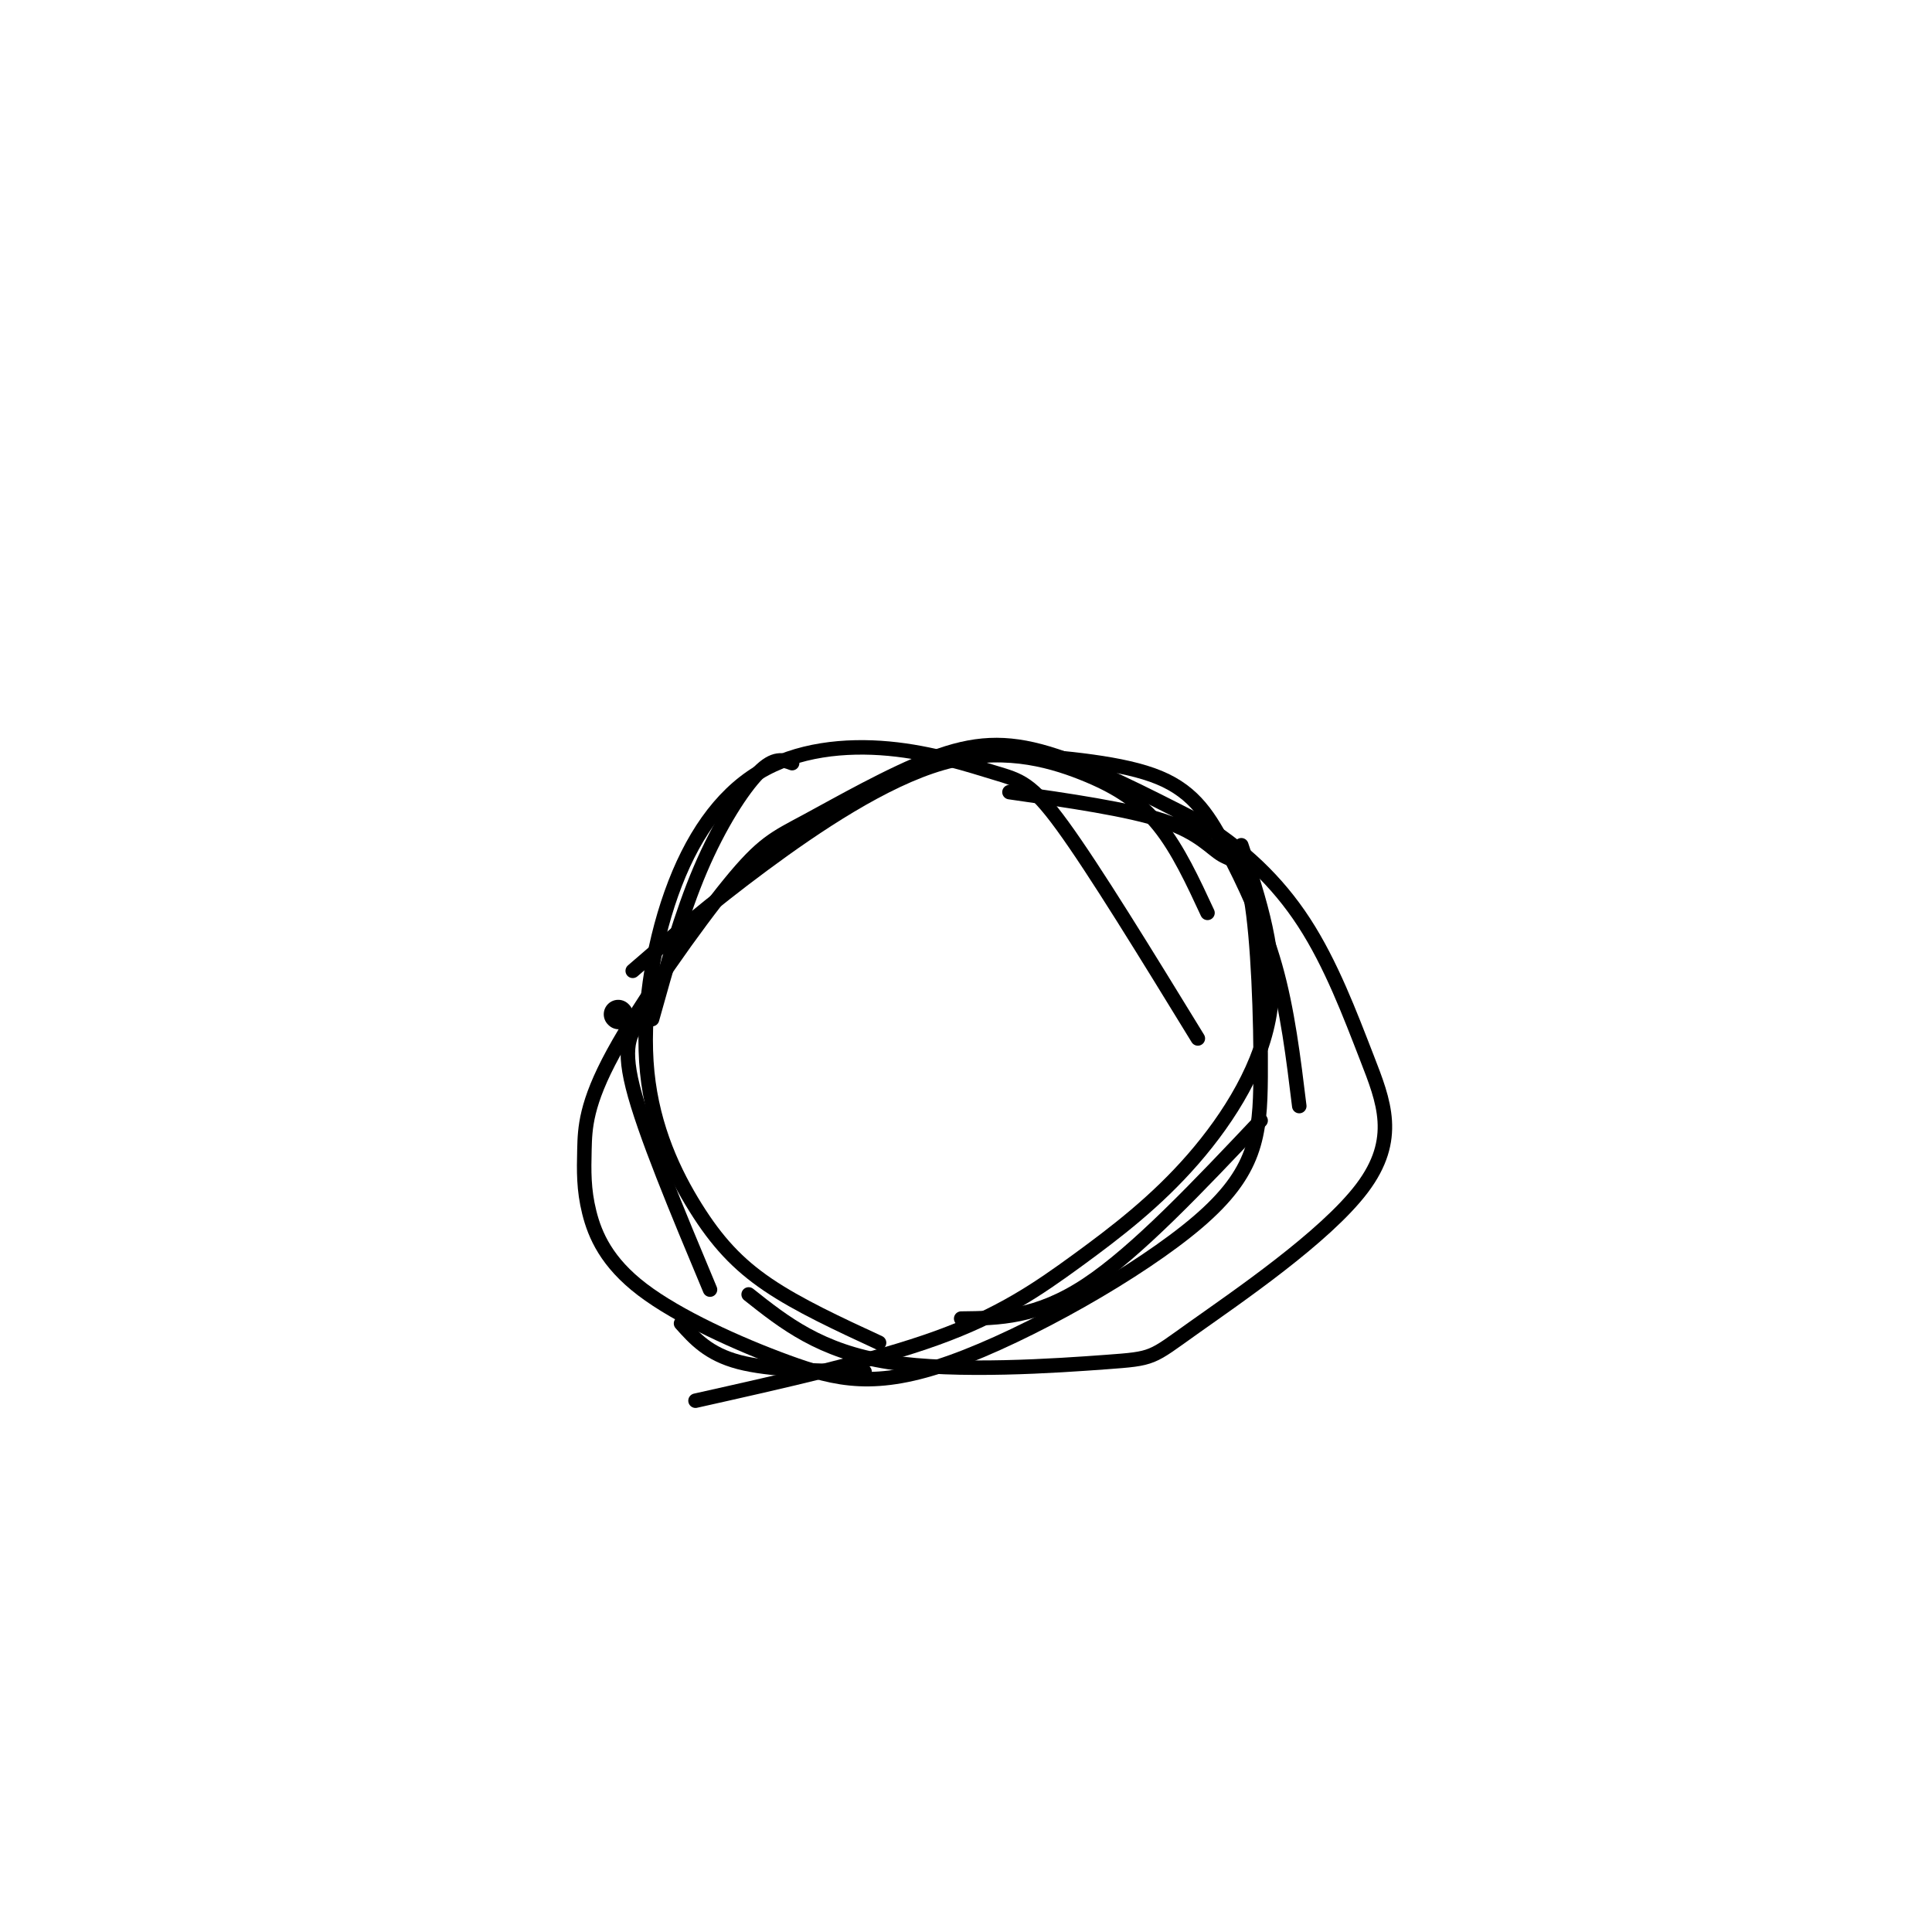 <svg viewBox='0 0 400 400' version='1.1' xmlns='http://www.w3.org/2000/svg' xmlns:xlink='http://www.w3.org/1999/xlink'><g fill='none' stroke='#000000' stroke-width='6' stroke-linecap='round' stroke-linejoin='round'><path d='M128,210c0.000,0.000 0.100,0.100 0.1,0.1'/></g>
<g fill='none' stroke='#000000' stroke-width='3' stroke-linecap='round' stroke-linejoin='round'><path d='M164,158c-1.844,-0.689 -3.689,-1.378 -7,2c-3.311,3.378 -8.089,10.822 -12,20c-3.911,9.178 -6.956,20.089 -10,31'/><path d='M133,211c-2.167,2.333 -4.333,4.667 -2,14c2.333,9.333 9.167,25.667 16,42'/><path d='M141,274c2.833,3.167 5.667,6.333 12,8c6.333,1.667 16.167,1.833 26,2'/><path d='M199,273c7.833,-0.083 15.667,-0.167 26,-7c10.333,-6.833 23.167,-20.417 36,-34'/><path d='M269,229c-1.214,-9.958 -2.429,-19.917 -5,-29c-2.571,-9.083 -6.500,-17.292 -10,-24c-3.500,-6.708 -6.571,-11.917 -14,-15c-7.429,-3.083 -19.214,-4.042 -31,-5'/><path d='M131,201c7.989,-6.919 15.978,-13.837 27,-22c11.022,-8.163 25.078,-17.569 37,-21c11.922,-3.431 21.710,-0.885 29,2c7.290,2.885 12.083,6.110 16,11c3.917,4.890 6.959,11.445 10,18'/><path d='M257,175c3.772,11.389 7.544,22.778 6,34c-1.544,11.222 -8.404,22.276 -16,31c-7.596,8.724 -15.930,15.118 -24,21c-8.070,5.882 -15.877,11.252 -29,16c-13.123,4.748 -31.561,8.874 -50,13'/><path d='M182,278c-8.340,-3.859 -16.680,-7.719 -23,-12c-6.320,-4.281 -10.622,-8.984 -15,-16c-4.378,-7.016 -8.834,-16.347 -10,-28c-1.166,-11.653 0.958,-25.630 5,-37c4.042,-11.370 10.003,-20.135 18,-25c7.997,-4.865 18.030,-5.830 27,-5c8.970,0.830 16.877,3.454 22,5c5.123,1.546 7.464,2.013 14,11c6.536,8.987 17.268,26.493 28,44'/><path d='M209,164c12.329,1.764 24.658,3.529 32,6c7.342,2.471 9.698,5.650 12,7c2.302,1.350 4.551,0.873 6,9c1.449,8.127 2.098,24.860 2,37c-0.098,12.140 -0.944,19.687 -13,30c-12.056,10.313 -35.322,23.392 -51,29c-15.678,5.608 -23.769,3.744 -34,0c-10.231,-3.744 -22.602,-9.369 -30,-15c-7.398,-5.631 -9.822,-11.267 -11,-16c-1.178,-4.733 -1.108,-8.564 -1,-13c0.108,-4.436 0.255,-9.479 6,-20c5.745,-10.521 17.089,-26.521 24,-35c6.911,-8.479 9.388,-9.438 16,-13c6.612,-3.562 17.357,-9.728 26,-13c8.643,-3.272 15.184,-3.649 24,-1c8.816,2.649 19.908,8.325 31,14'/><path d='M248,170c9.117,5.543 16.409,12.400 22,21c5.591,8.600 9.480,18.942 13,28c3.520,9.058 6.673,16.833 -1,27c-7.673,10.167 -26.170,22.725 -35,29c-8.830,6.275 -7.993,6.266 -18,7c-10.007,0.734 -30.859,2.210 -45,0c-14.141,-2.210 -21.570,-8.105 -29,-14'/></g>
</svg>
